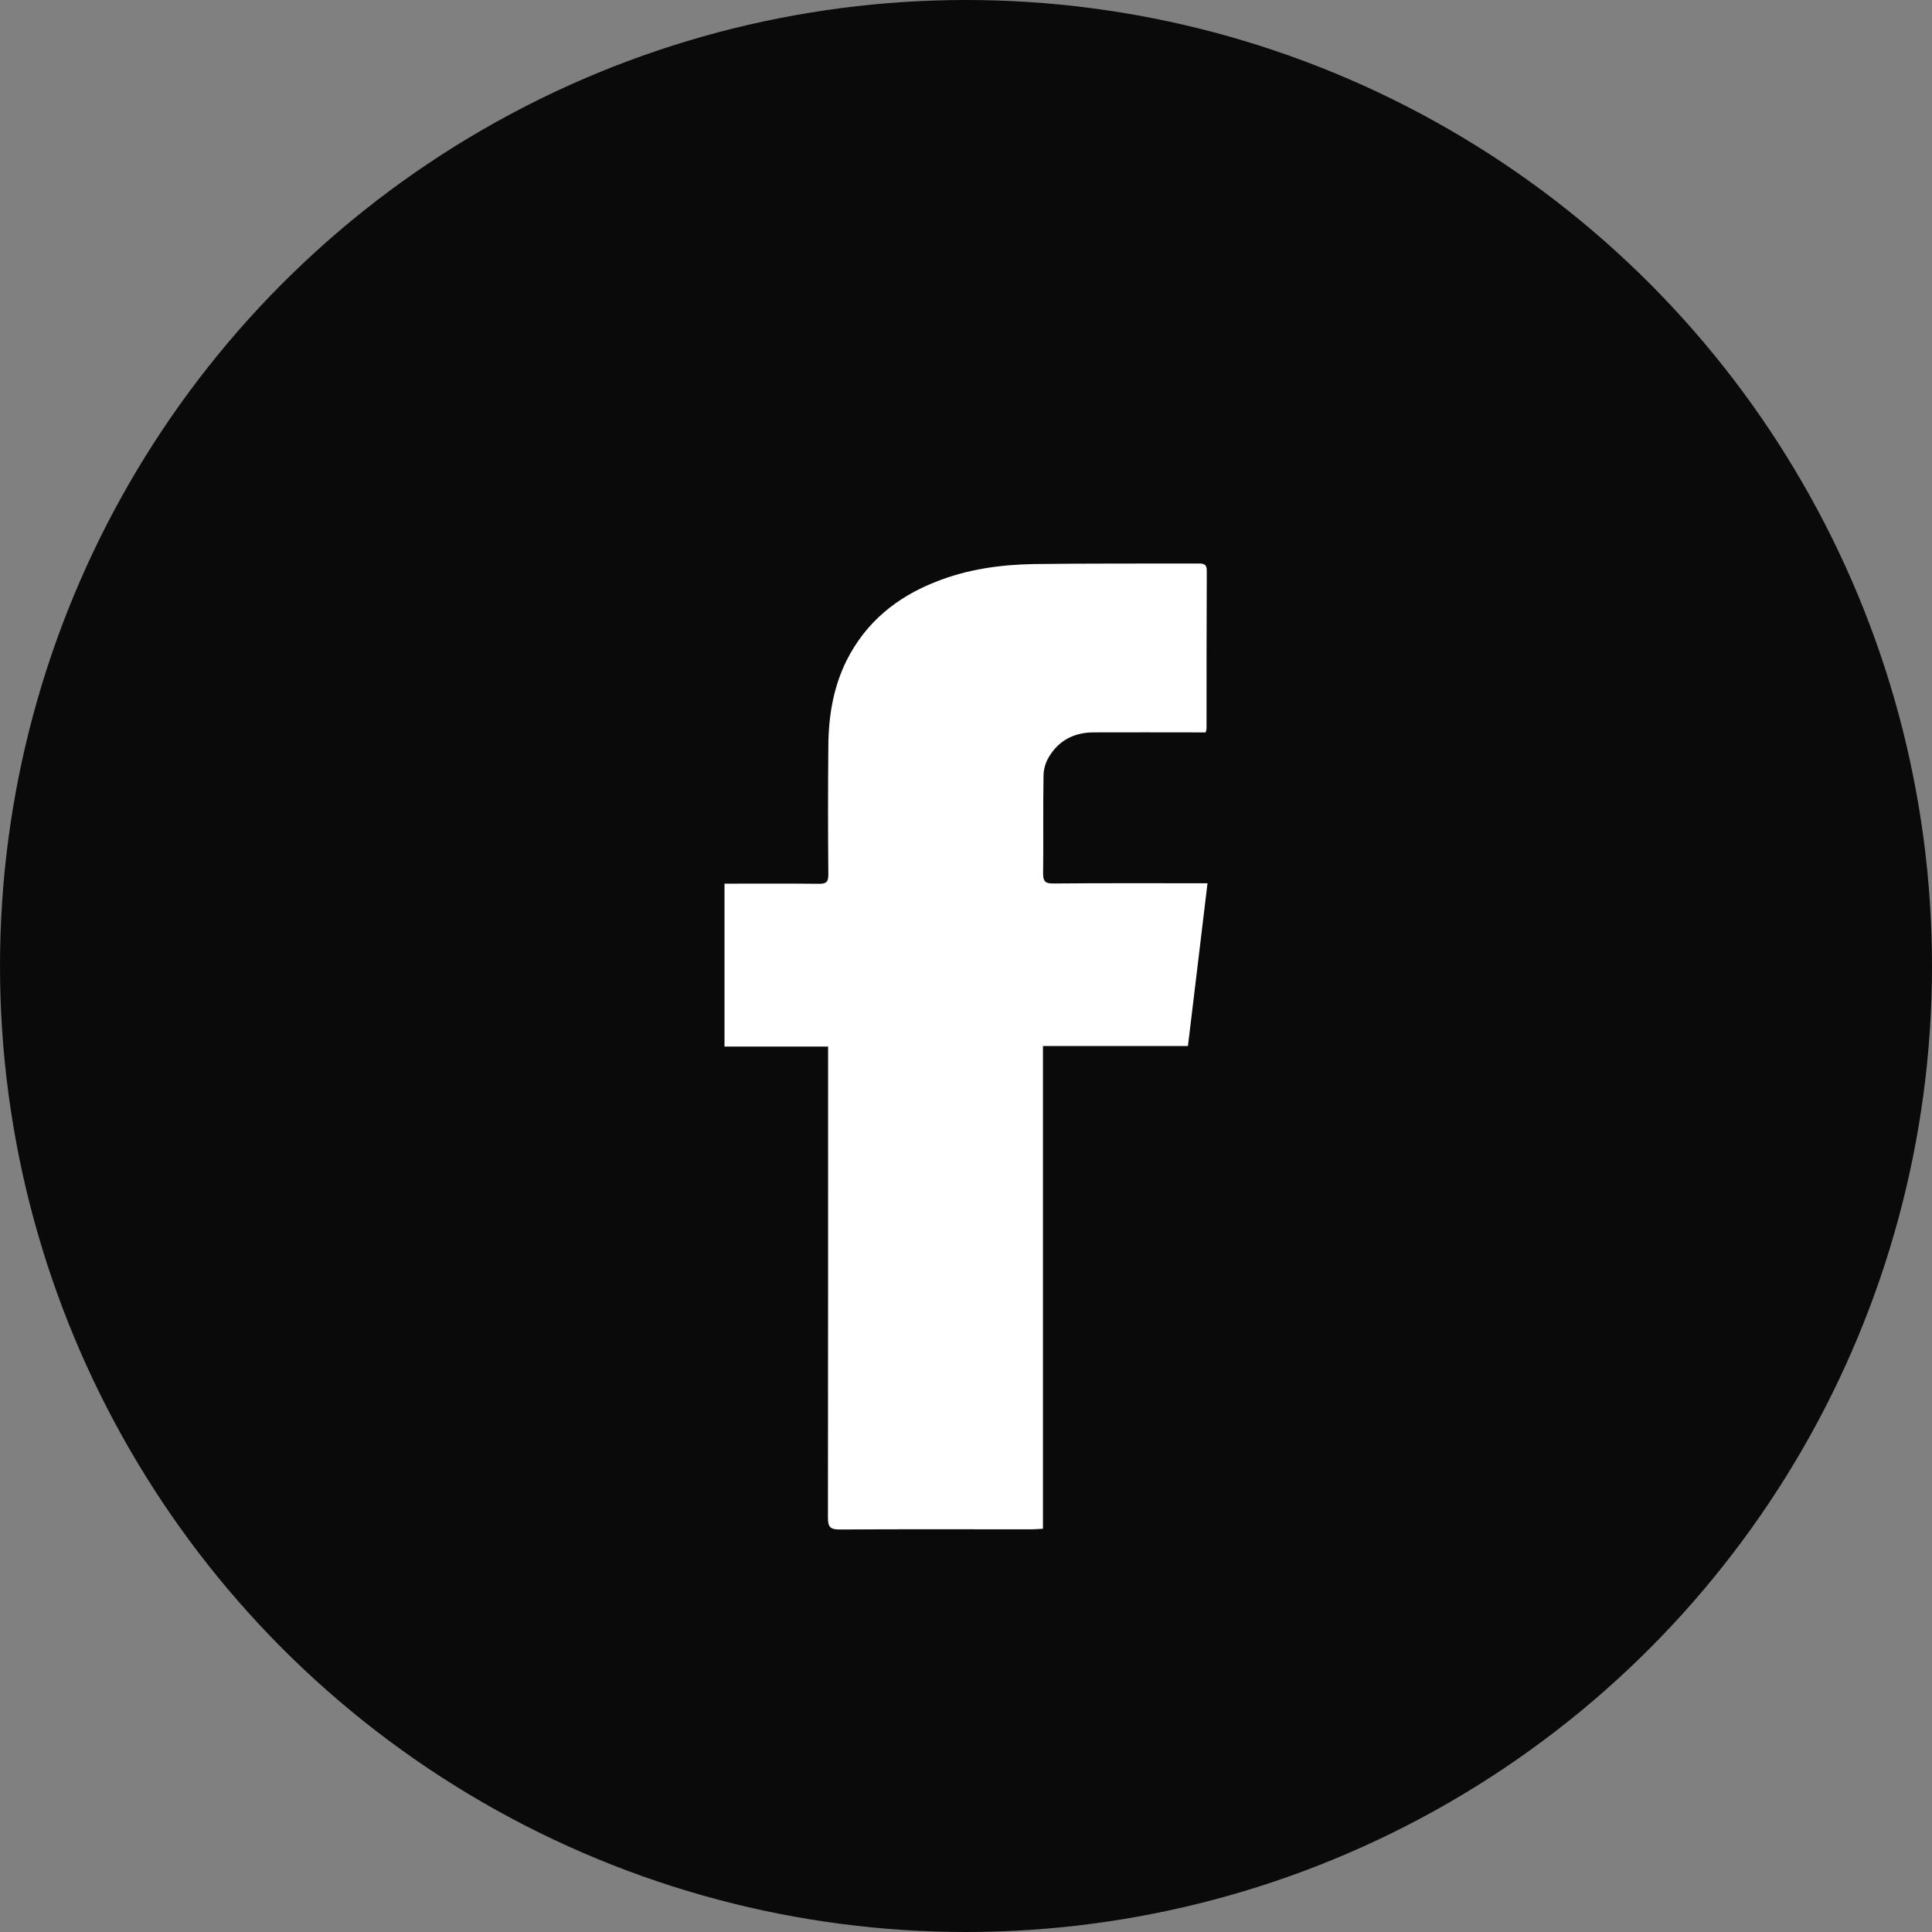 <?xml version="1.0" encoding="UTF-8"?> <svg xmlns="http://www.w3.org/2000/svg" width="24" height="24" viewBox="0 0 24 24" fill="none"><rect x="0" y="0" width="24" height="24" fill="#808080" stroke="none"/> <circle cx="12" cy="12" r="12" fill="#0A0A0A"></circle> <path d="M12.956 18.991C12.897 18.993 12.86 18.998 12.822 18.998C12.023 18.998 11.227 18.995 10.428 19C10.315 19 10.285 18.969 10.285 18.855C10.287 16.959 10.287 15.061 10.287 13.165C10.287 13.116 10.287 13.066 10.287 13.001C9.853 13.001 9.43 13.001 9 13.001C9 12.325 9 11.661 9 10.977C9.044 10.977 9.086 10.977 9.126 10.977C9.477 10.977 9.827 10.975 10.178 10.979C10.266 10.979 10.29 10.953 10.29 10.865C10.285 10.334 10.285 9.801 10.29 9.27C10.292 8.898 10.351 8.536 10.519 8.2C10.759 7.726 11.14 7.419 11.621 7.229C12.014 7.071 12.428 7.014 12.844 7.007C13.521 6.998 14.199 7.002 14.876 7C14.939 7 14.991 6.998 14.991 7.088C14.988 7.743 14.988 8.398 14.988 9.053C14.988 9.06 14.986 9.067 14.977 9.098C14.937 9.098 14.893 9.098 14.848 9.098C14.428 9.098 14.007 9.096 13.586 9.098C13.344 9.098 13.147 9.198 13.023 9.415C12.986 9.479 12.963 9.562 12.963 9.639C12.956 10.043 12.963 10.448 12.958 10.853C12.958 10.948 12.986 10.975 13.077 10.975C13.661 10.97 14.245 10.972 14.829 10.972C14.876 10.972 14.921 10.972 15 10.972C14.918 11.653 14.839 12.32 14.757 12.994C14.149 12.994 13.558 12.994 12.956 12.994C12.956 14.997 12.956 16.988 12.956 18.991Z" fill="url(#paint0_linear)"></path> <defs> <linearGradient id="paint0_linear" x1="7.429" y1="0.81" x2="29.263" y2="9.001" gradientUnits="userSpaceOnUse"> <stop stop-color="white"></stop> </linearGradient> </defs> </svg> 